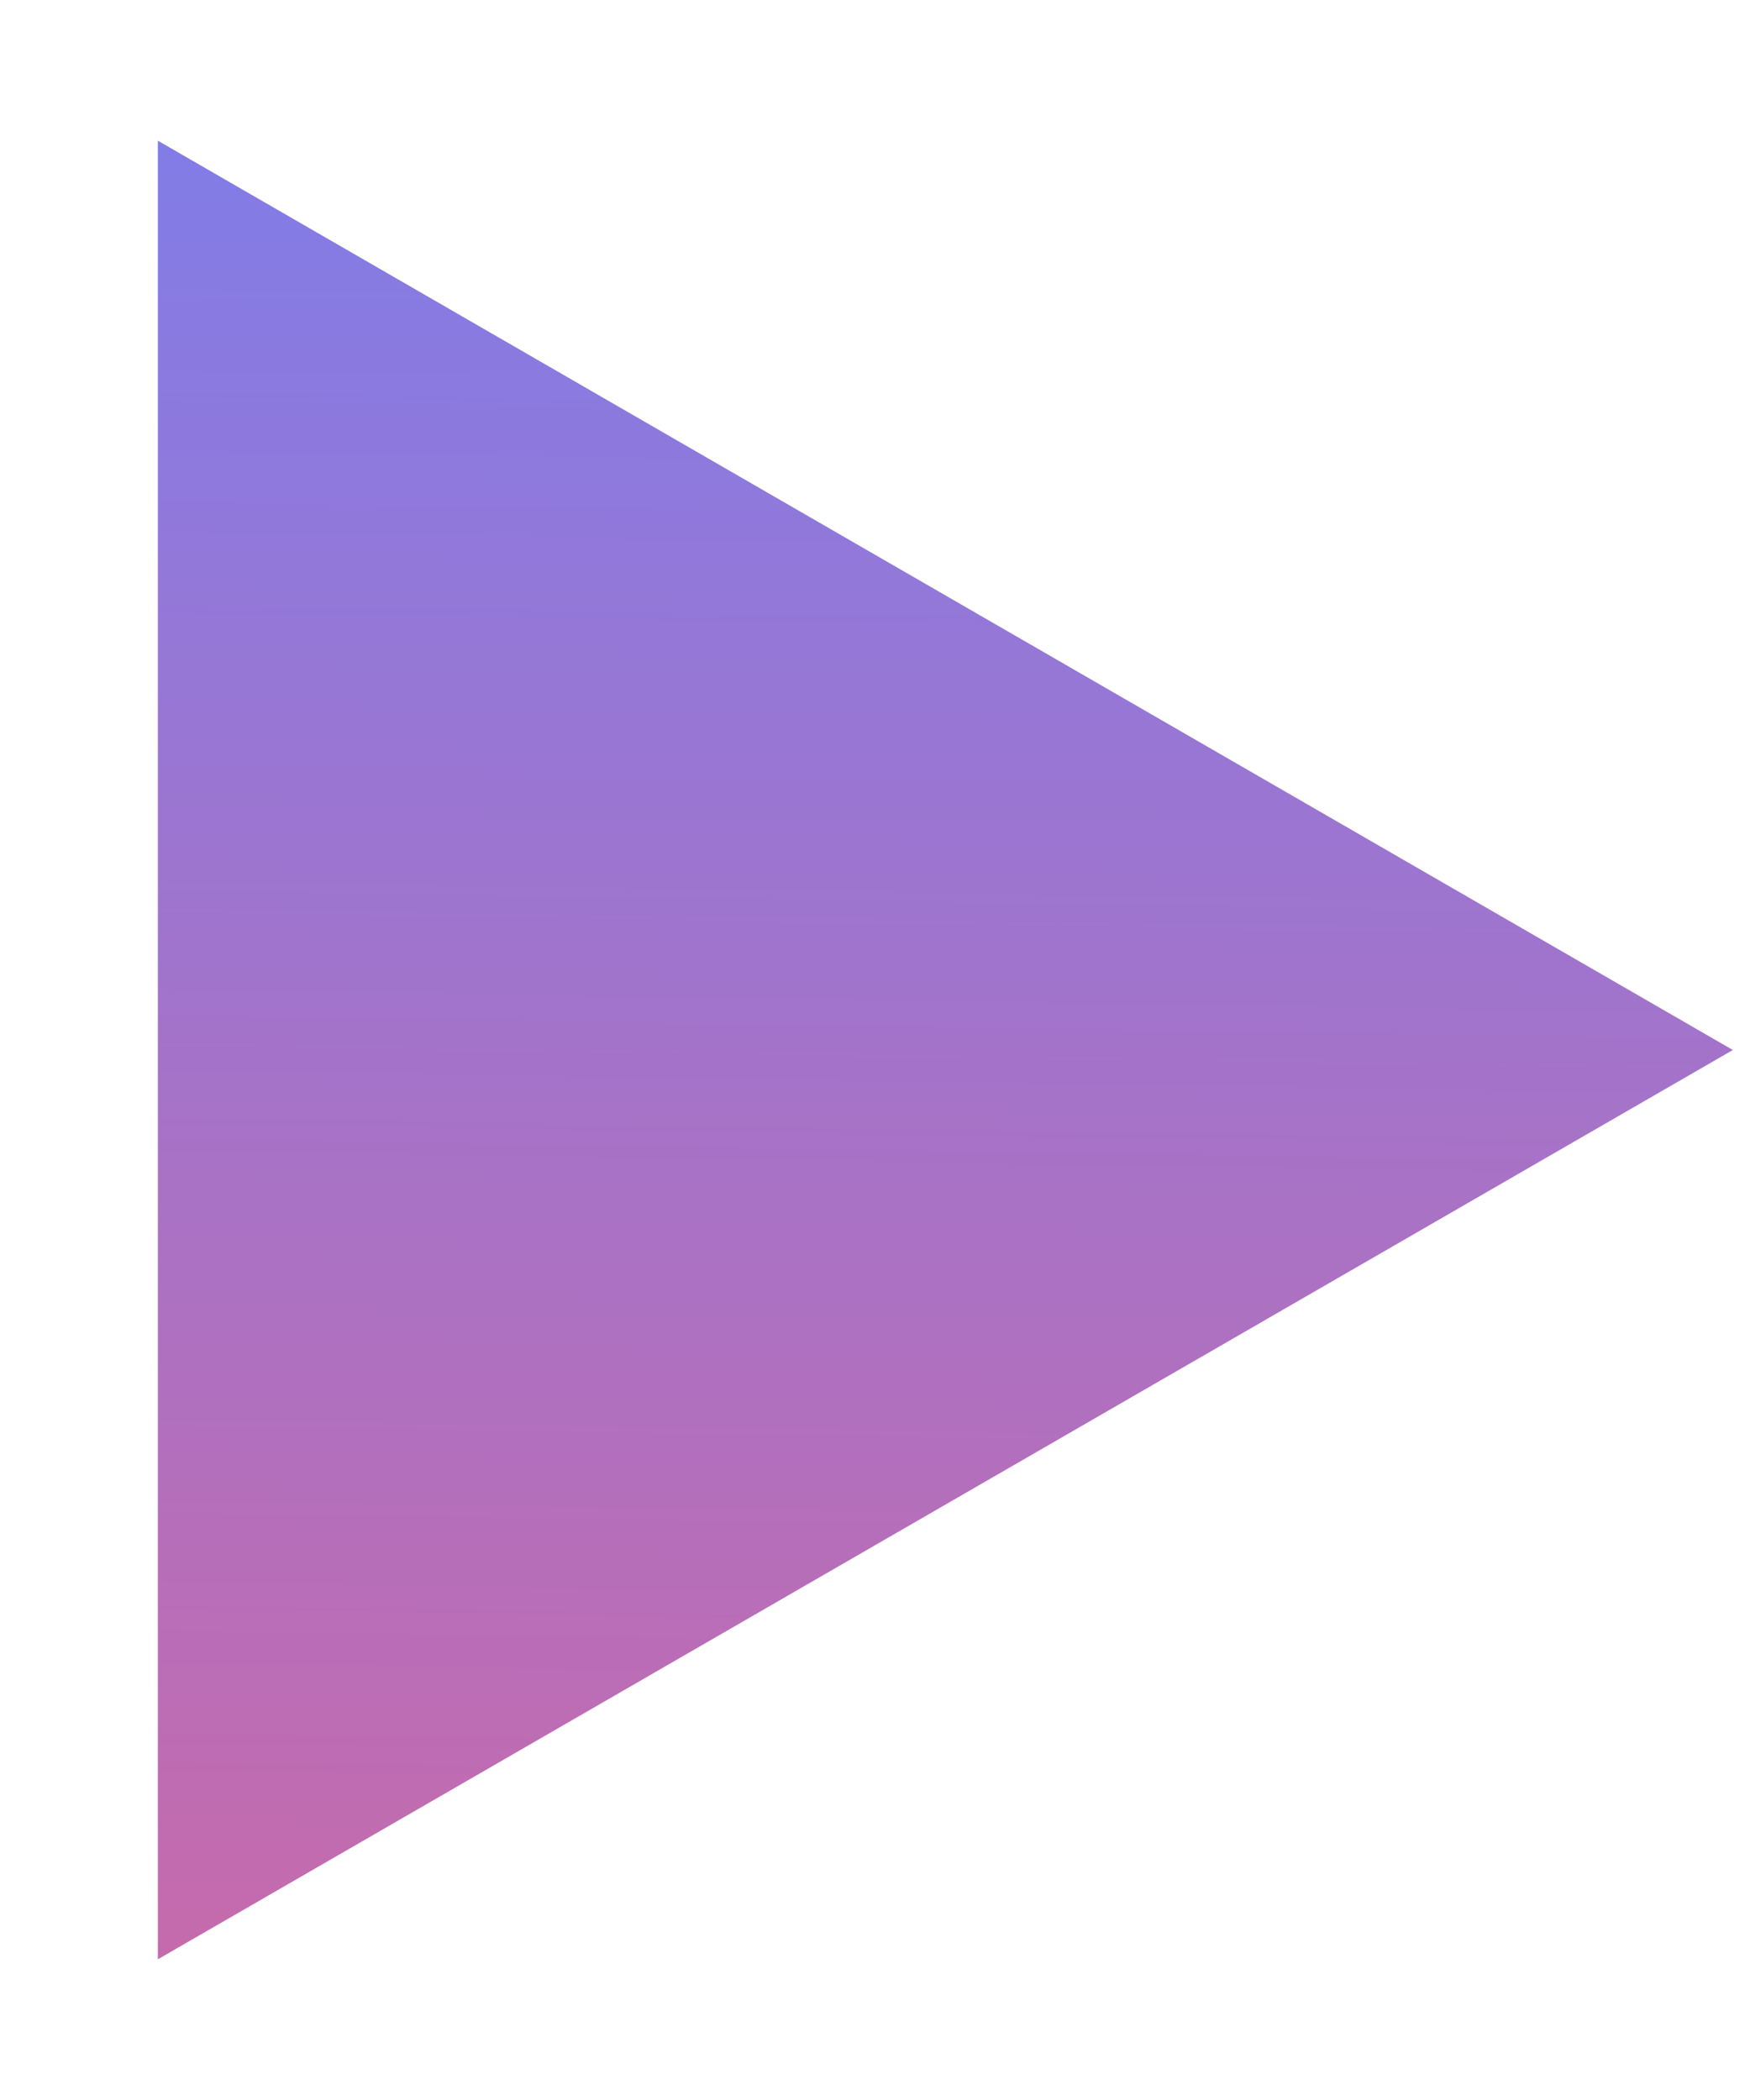 <svg width="10" height="12" viewBox="0 0 10 12" fill="none" xmlns="http://www.w3.org/2000/svg">
<path d="M9.902 6L0.902 11.196L0.902 0.804L9.902 6Z" fill="url(#paint0_linear_3323_9032)"/>
<defs>
<linearGradient id="paint0_linear_3323_9032" x1="1.787" y1="19.582" x2="2.117" y2="-2.093" gradientUnits="userSpaceOnUse">
<stop stop-color="#2241D3"/>
<stop offset="0" stop-color="#FC5C7D"/>
<stop offset="1" stop-color="#6F81F7"/>
</linearGradient>
</defs>
</svg>
